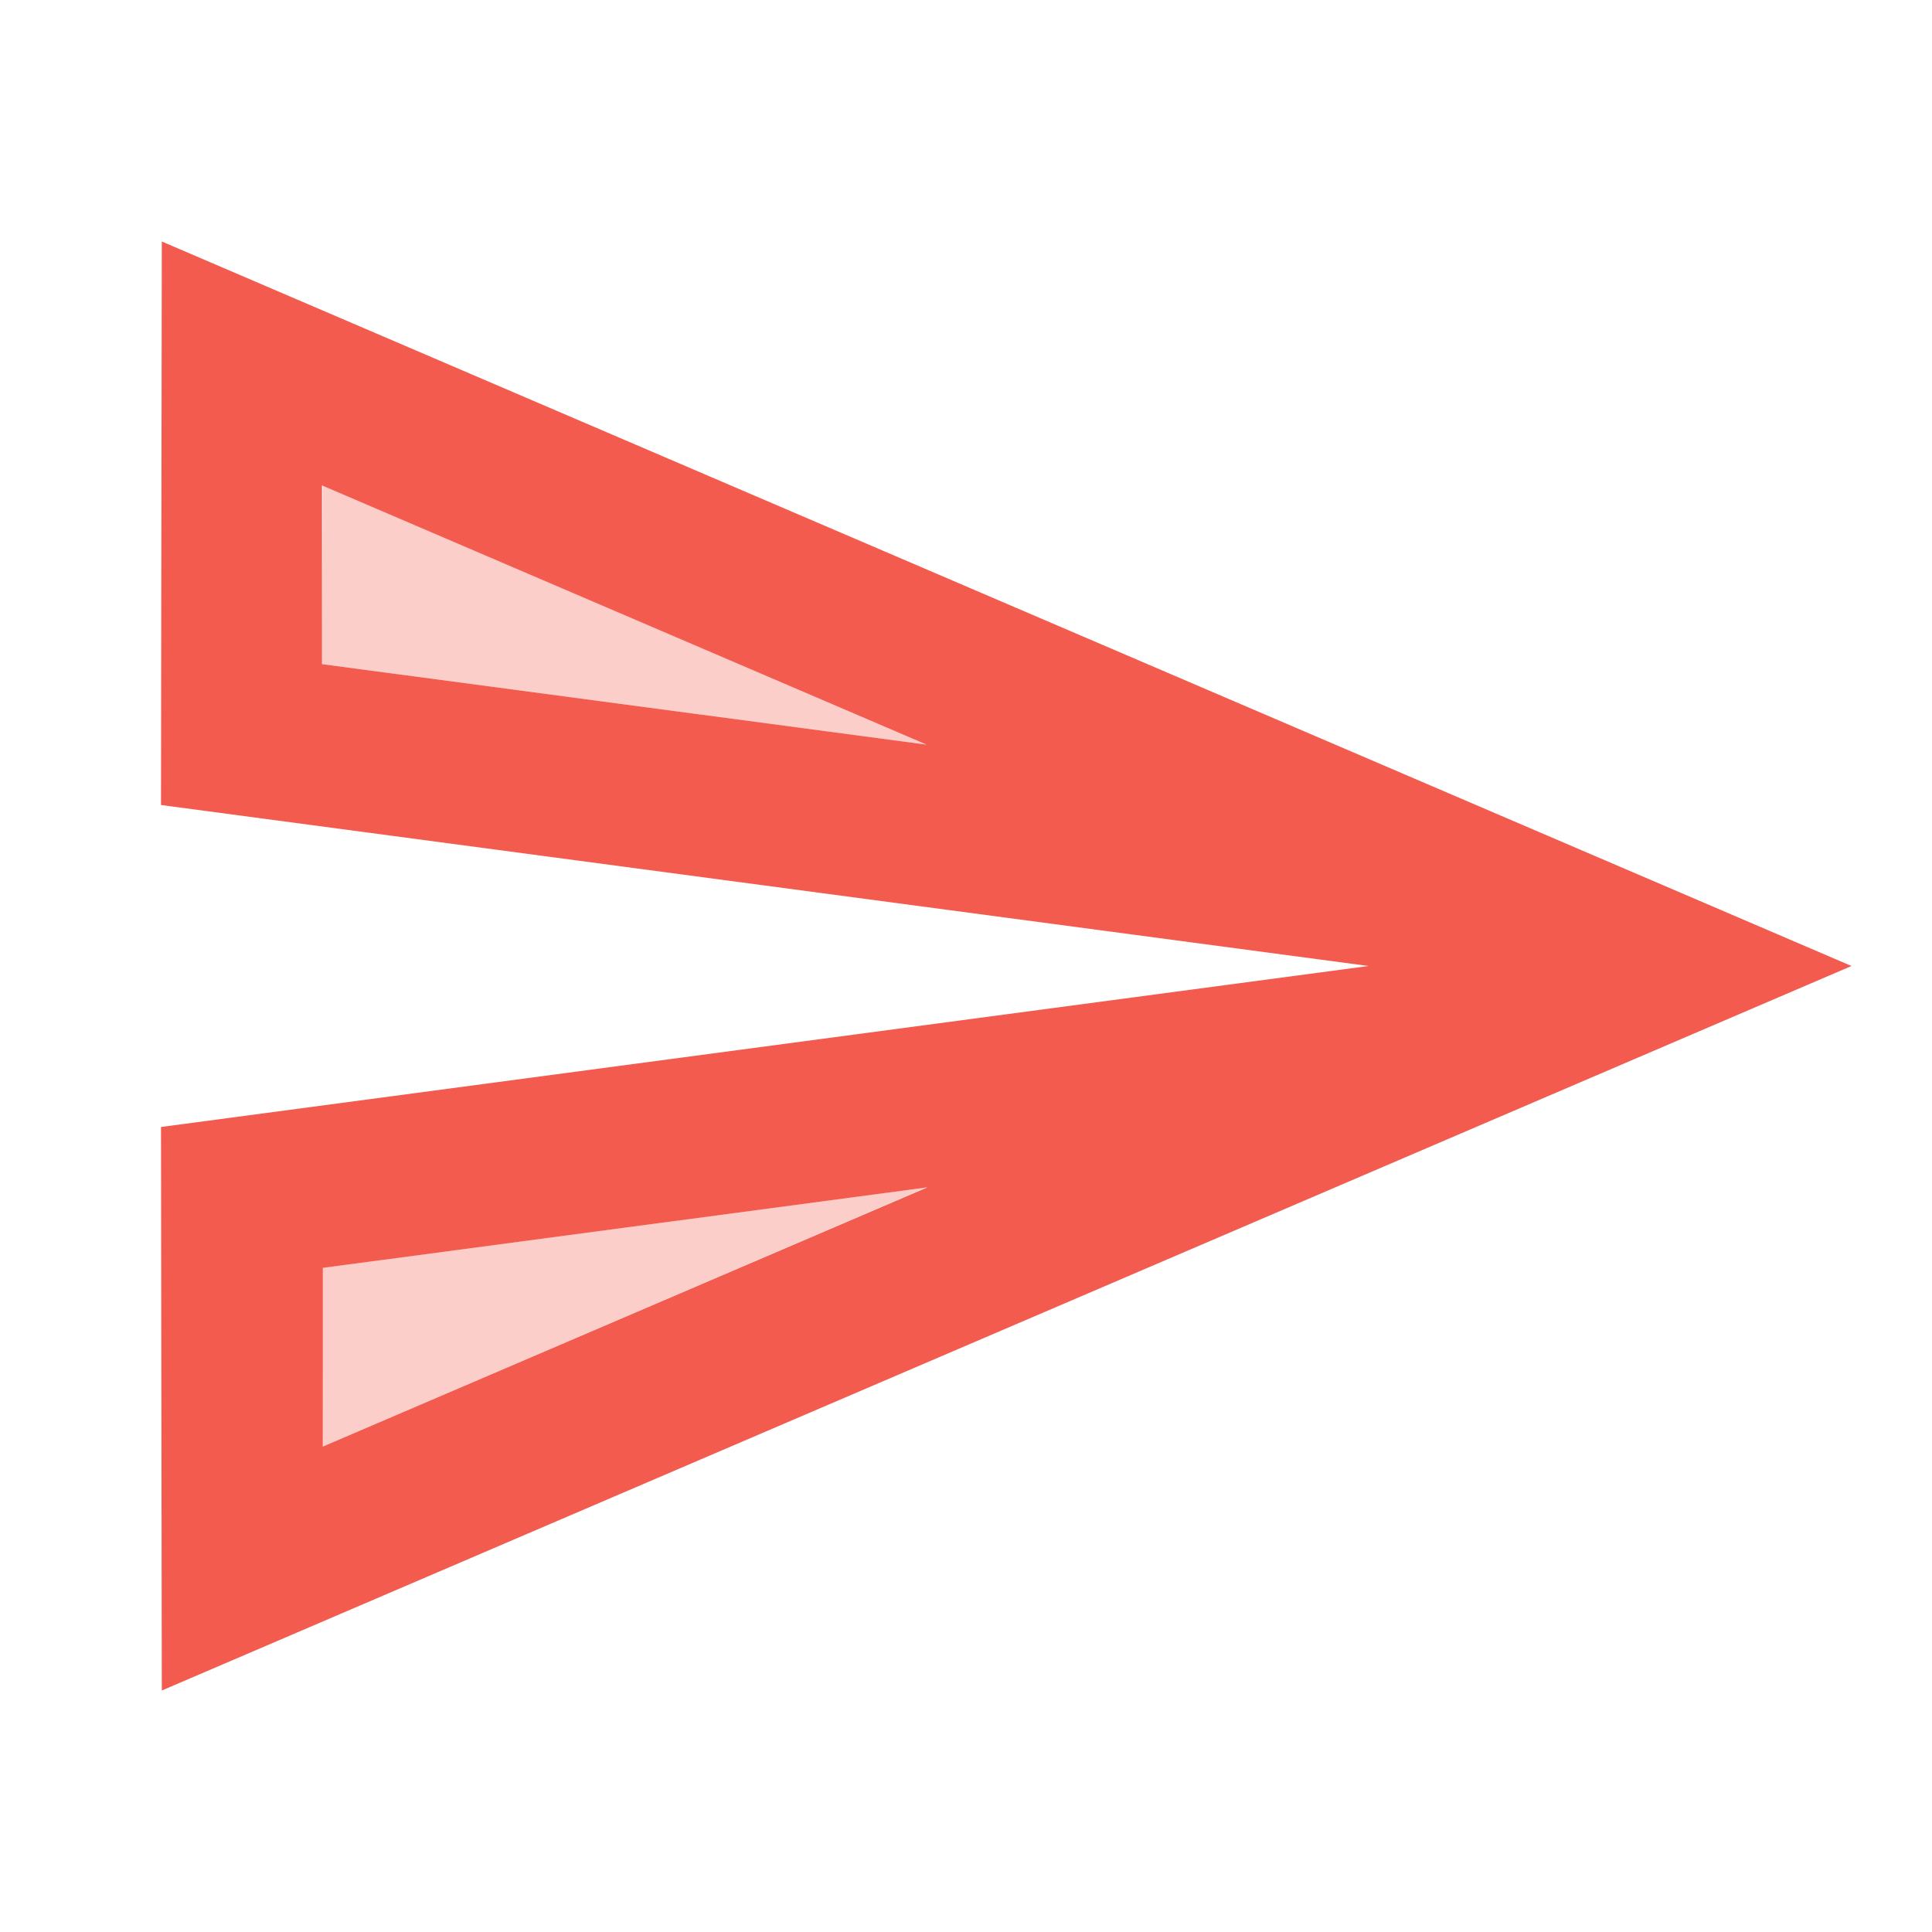 <svg width="24" height="24" viewBox="0 0 24 24" fill="none" xmlns="http://www.w3.org/2000/svg">
<path opacity="0.3" d="M4 8.25L11.51 9.25L4.01 6.03L4 8.25ZM4.01 17.97L11.51 14.75L4 15.75L4.01 17.97Z" fill="#F35B4F"/>
<path d="M2.01 3L2 10L17 12L2 14L2.01 21L23 12L2.01 3ZM4 8.25V6.03L11.51 9.25L4 8.25ZM4.01 17.97V15.75L11.52 14.75L4.01 17.97Z" fill="#F35B4F"/>
</svg>
